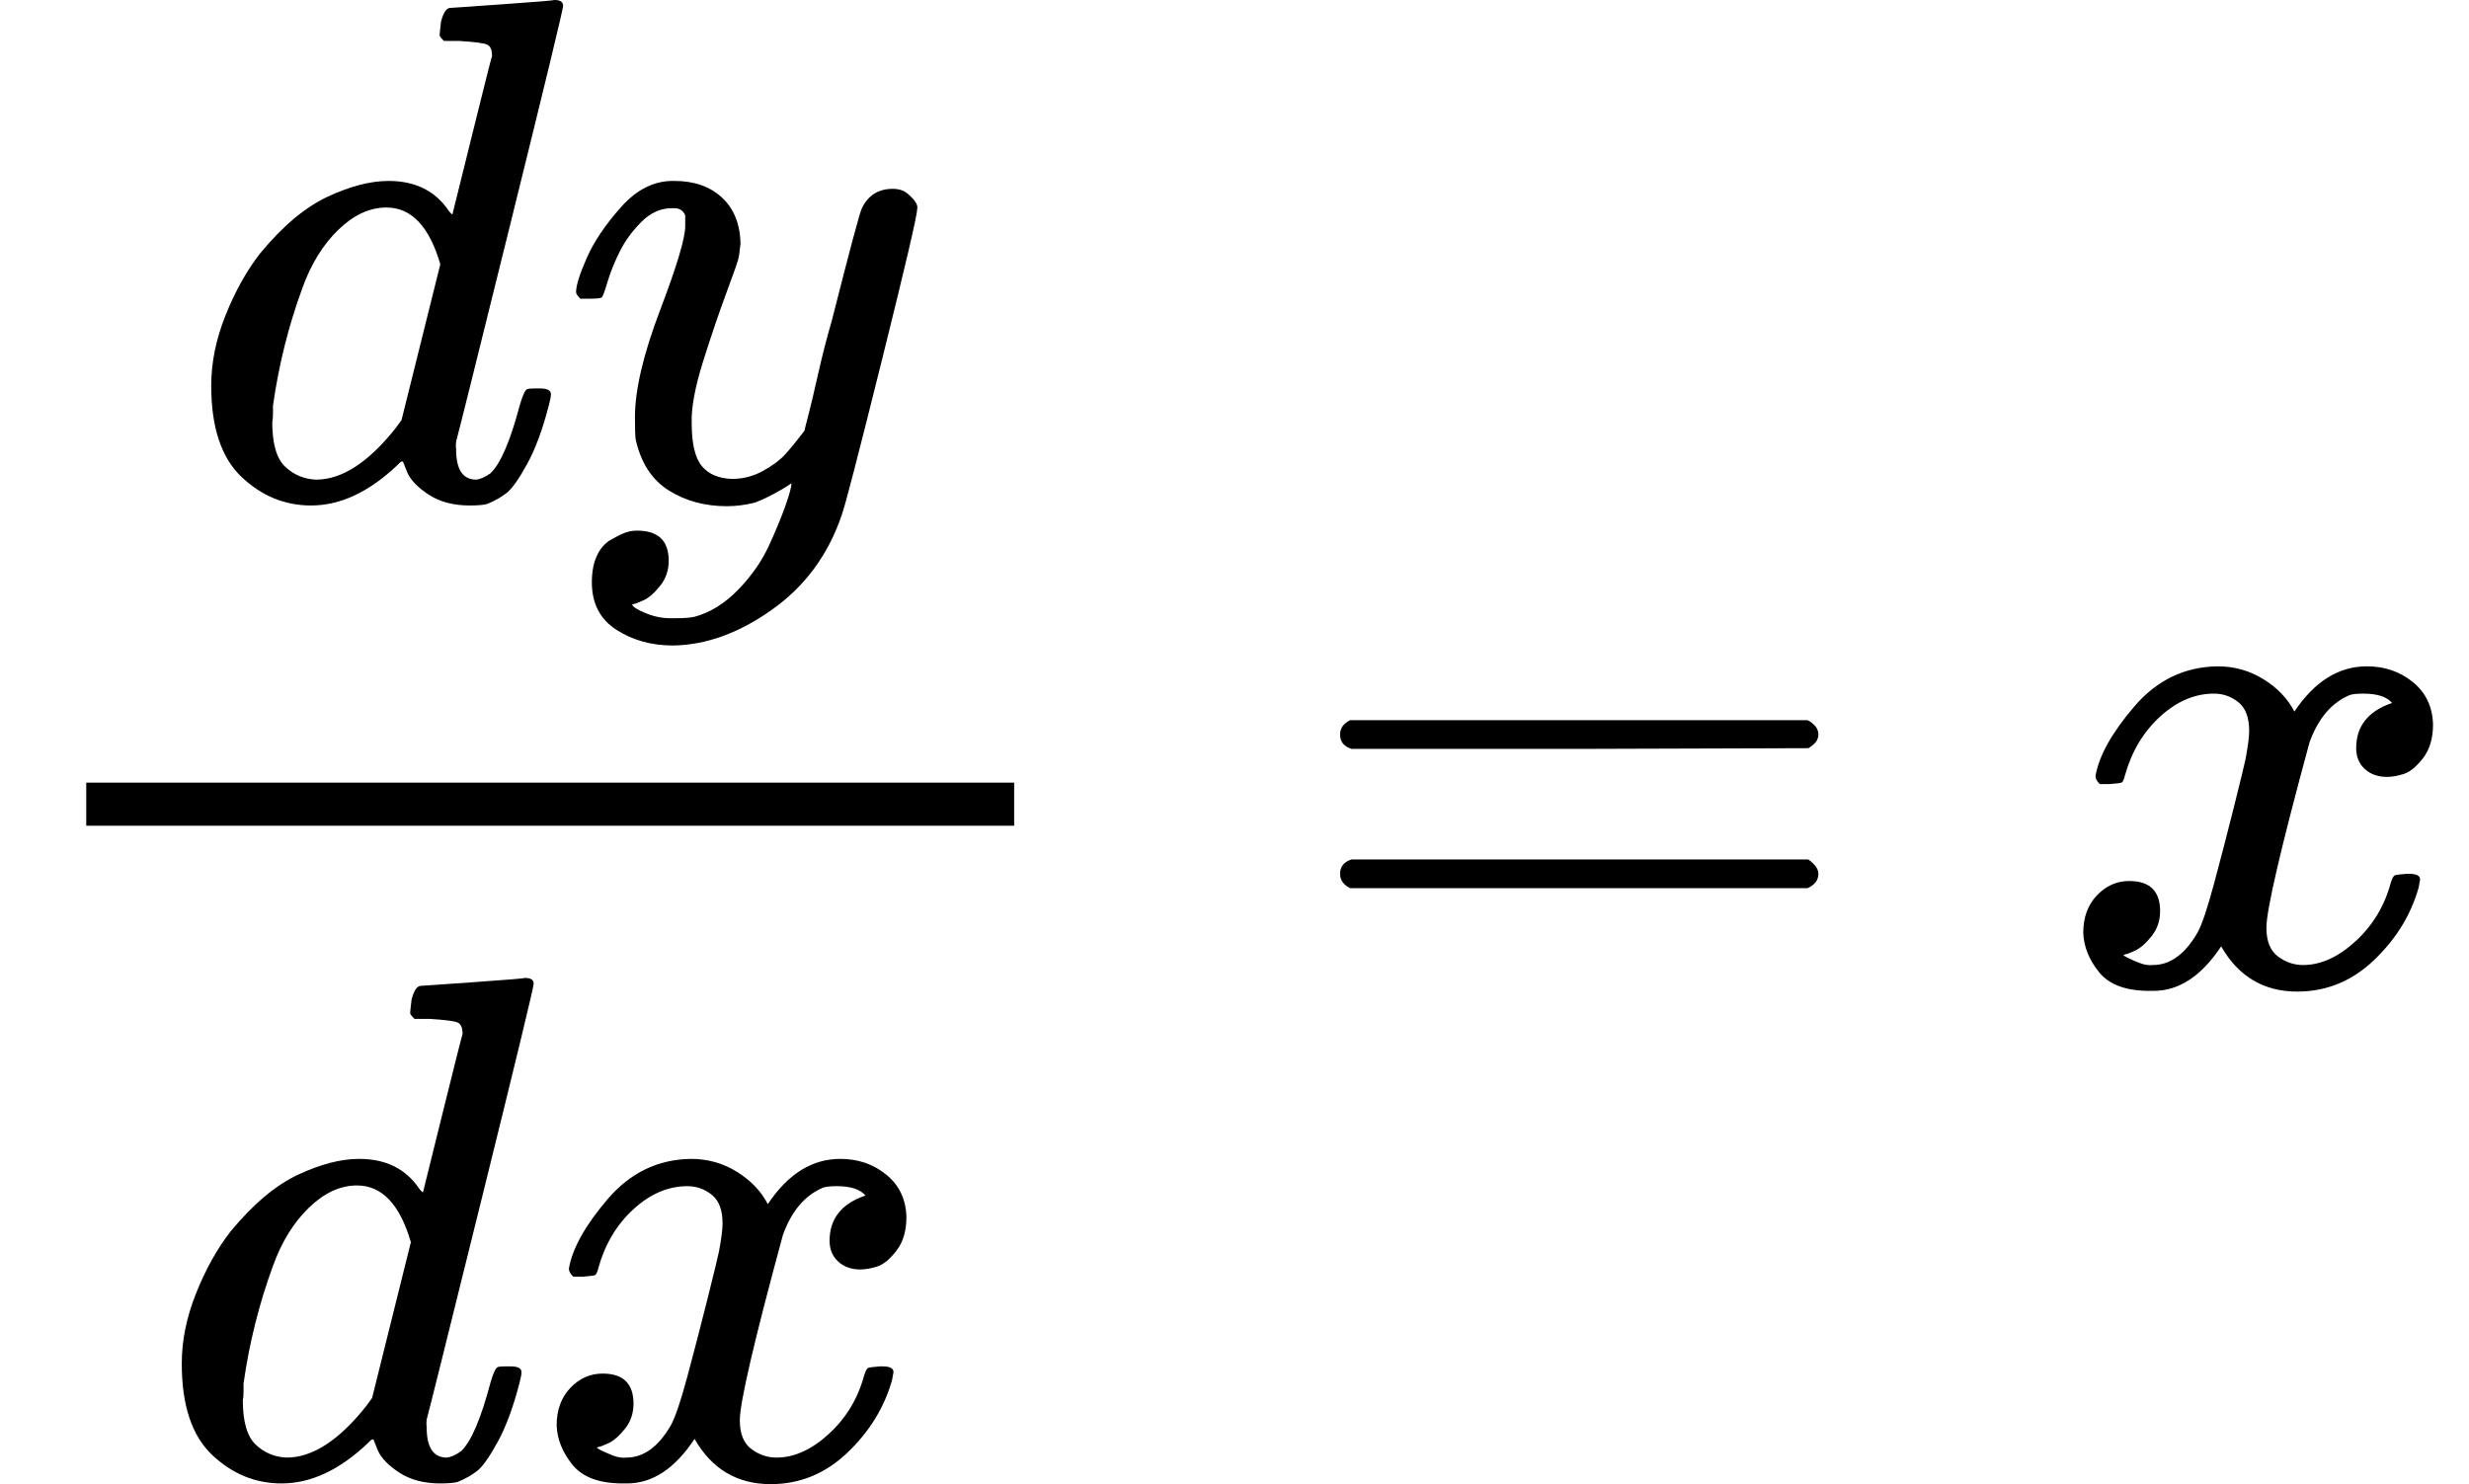 <?xml version="1.0" standalone="no"?>
<svg xmlns="http://www.w3.org/2000/svg" width="7.777ex" height="4.676ex" role="img" focusable="false" viewBox="0 -1370 3437.6 2067" xmlns:xlink="http://www.w3.org/1999/xlink" aria-hidden="true" style="vertical-align: -1.577ex;"><defs><path id="MJX-71-TEX-I-1D451" d="M366 683Q367 683 438 688T511 694Q523 694 523 686Q523 679 450 384T375 83T374 68Q374 26 402 26Q411 27 422 35Q443 55 463 131Q469 151 473 152Q475 153 483 153H487H491Q506 153 506 145Q506 140 503 129Q490 79 473 48T445 8T417 -8Q409 -10 393 -10Q359 -10 336 5T306 36L300 51Q299 52 296 50Q294 48 292 46Q233 -10 172 -10Q117 -10 75 30T33 157Q33 205 53 255T101 341Q148 398 195 420T280 442Q336 442 364 400Q369 394 369 396Q370 400 396 505T424 616Q424 629 417 632T378 637H357Q351 643 351 645T353 664Q358 683 366 683ZM352 326Q329 405 277 405Q242 405 210 374T160 293Q131 214 119 129Q119 126 119 118T118 106Q118 61 136 44T179 26Q233 26 290 98L298 109L352 326Z"/><path id="MJX-71-TEX-I-1D466" d="M21 287Q21 301 36 335T84 406T158 442Q199 442 224 419T250 355Q248 336 247 334Q247 331 231 288T198 191T182 105Q182 62 196 45T238 27Q261 27 281 38T312 61T339 94Q339 95 344 114T358 173T377 247Q415 397 419 404Q432 431 462 431Q475 431 483 424T494 412T496 403Q496 390 447 193T391 -23Q363 -106 294 -155T156 -205Q111 -205 77 -183T43 -117Q43 -95 50 -80T69 -58T89 -48T106 -45Q150 -45 150 -87Q150 -107 138 -122T115 -142T102 -147L99 -148Q101 -153 118 -160T152 -167H160Q177 -167 186 -165Q219 -156 247 -127T290 -65T313 -9T321 21L315 17Q309 13 296 6T270 -6Q250 -11 231 -11Q185 -11 150 11T104 82Q103 89 103 113Q103 170 138 262T173 379Q173 380 173 381Q173 390 173 393T169 400T158 404H154Q131 404 112 385T82 344T65 302T57 280Q55 278 41 278H27Q21 284 21 287Z"/><path id="MJX-71-TEX-I-1D465" d="M52 289Q59 331 106 386T222 442Q257 442 286 424T329 379Q371 442 430 442Q467 442 494 420T522 361Q522 332 508 314T481 292T458 288Q439 288 427 299T415 328Q415 374 465 391Q454 404 425 404Q412 404 406 402Q368 386 350 336Q290 115 290 78Q290 50 306 38T341 26Q378 26 414 59T463 140Q466 150 469 151T485 153H489Q504 153 504 145Q504 144 502 134Q486 77 440 33T333 -11Q263 -11 227 52Q186 -10 133 -10H127Q78 -10 57 16T35 71Q35 103 54 123T99 143Q142 143 142 101Q142 81 130 66T107 46T94 41L91 40Q91 39 97 36T113 29T132 26Q168 26 194 71Q203 87 217 139T245 247T261 313Q266 340 266 352Q266 380 251 392T217 404Q177 404 142 372T93 290Q91 281 88 280T72 278H58Q52 284 52 289Z"/><path id="MJX-71-TEX-N-3D" d="M56 347Q56 360 70 367H707Q722 359 722 347Q722 336 708 328L390 327H72Q56 332 56 347ZM56 153Q56 168 72 173H708Q722 163 722 153Q722 140 707 133H70Q56 140 56 153Z"/></defs><g stroke="currentColor" fill="currentColor" stroke-width="0" transform="scale(1,-1)"><g data-mml-node="math"><g data-mml-node="mfrac"><g data-mml-node="mrow" transform="translate(261,676)"><g data-mml-node="mi"><use data-c="1D451" xmlns:xlink="http://www.w3.org/1999/xlink" xlink:href="#MJX-71-TEX-I-1D451"/></g><g data-mml-node="mi" transform="translate(520,0)"><use data-c="1D466" xmlns:xlink="http://www.w3.org/1999/xlink" xlink:href="#MJX-71-TEX-I-1D466"/></g></g><g data-mml-node="mrow" transform="translate(220,-686)"><g data-mml-node="mi"><use data-c="1D451" xmlns:xlink="http://www.w3.org/1999/xlink" xlink:href="#MJX-71-TEX-I-1D451"/></g><g data-mml-node="mi" transform="translate(520,0)"><use data-c="1D465" xmlns:xlink="http://www.w3.org/1999/xlink" xlink:href="#MJX-71-TEX-I-1D465"/></g></g><rect width="1292" height="60" x="120" y="220"/></g><g data-mml-node="mo" transform="translate(1809.8,0)"><use data-c="3D" xmlns:xlink="http://www.w3.org/1999/xlink" xlink:href="#MJX-71-TEX-N-3D"/></g><g data-mml-node="mi" transform="translate(2865.6,0)"><use data-c="1D465" xmlns:xlink="http://www.w3.org/1999/xlink" xlink:href="#MJX-71-TEX-I-1D465"/></g></g></g></svg>